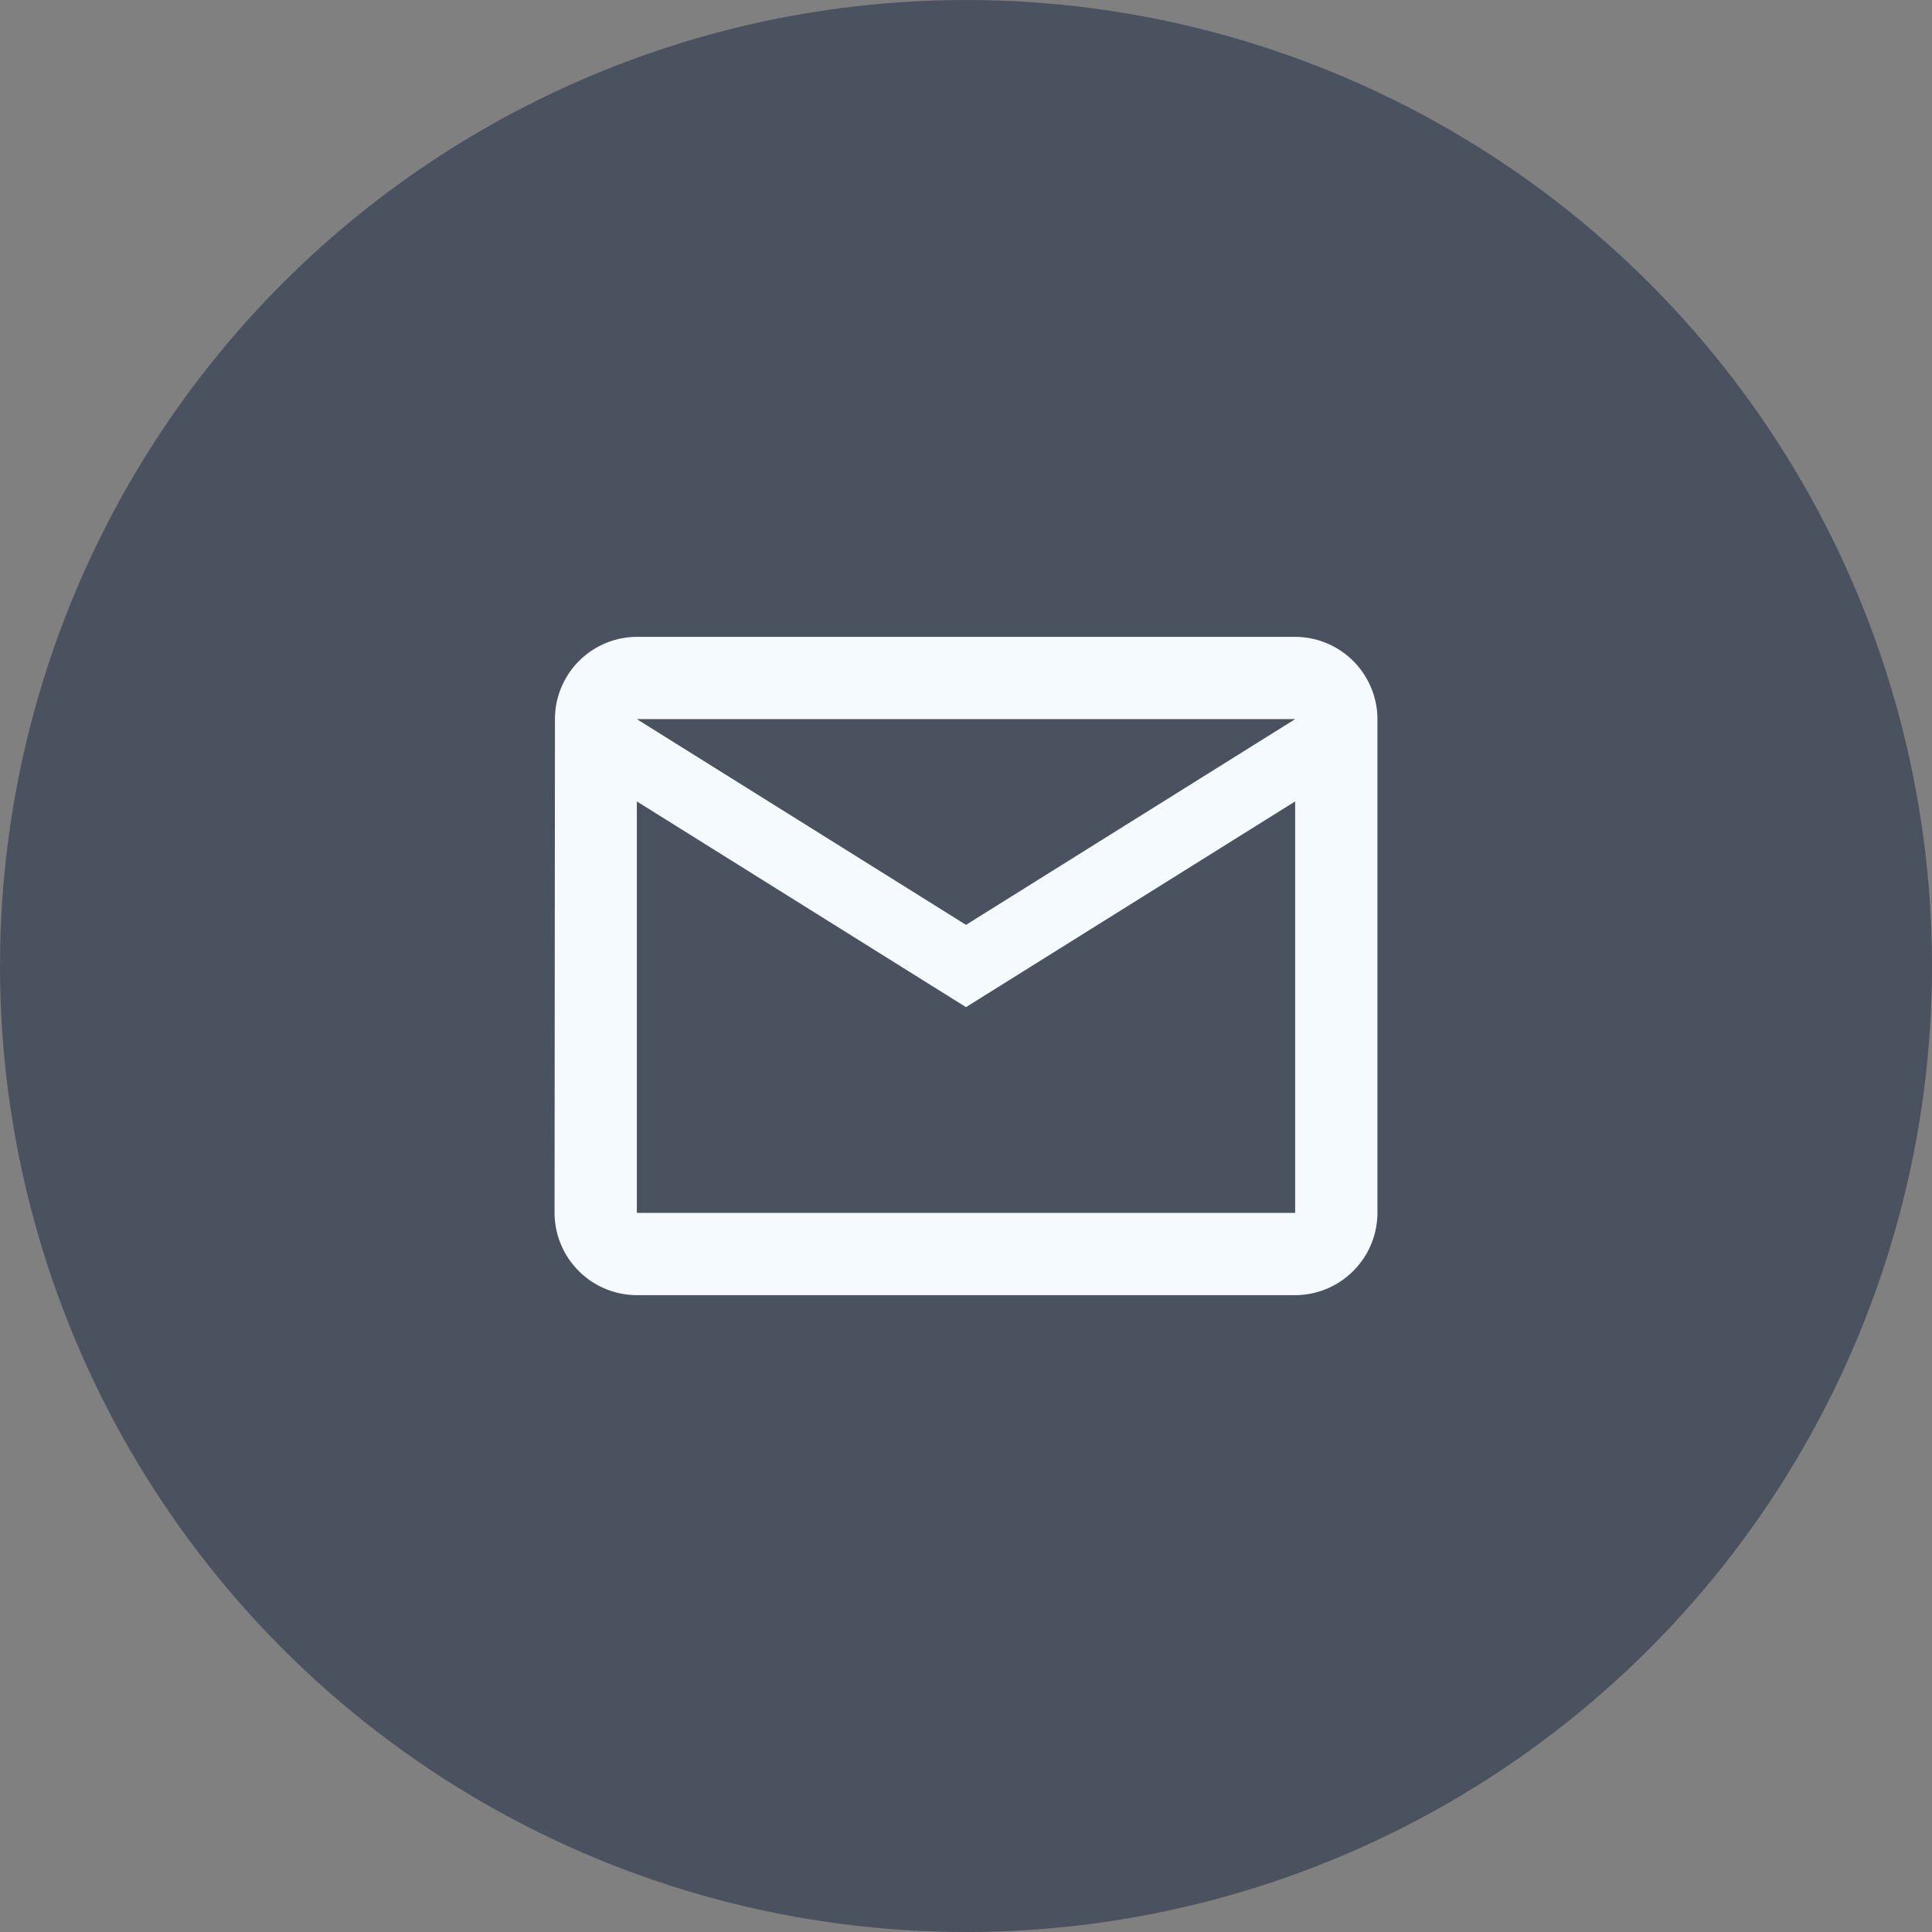 <svg xmlns="http://www.w3.org/2000/svg" width="54" height="54" viewBox="0 0 54 54">
  <rect x="0" y="0" width="54" height="54" fill="#808080" stroke="none"/>
  <g id="mail" transform="translate(-2010 -10)">
    <circle id="楕円形_5" data-name="楕円形 5" cx="27" cy="27" r="27" transform="translate(2010 10)" fill="#49525e"/>
    <path id="Icon_material-mail-outline" data-name="Icon material-mail-outline" d="M23.7,6H5.3A2.3,2.3,0,0,0,3.011,8.3L3,22.1a2.307,2.307,0,0,0,2.3,2.3H23.7A2.307,2.307,0,0,0,26,22.1V8.3A2.307,2.307,0,0,0,23.7,6Zm0,16.1H5.3V10.6l9.2,5.75,9.2-5.75Zm-9.2-8.05L5.3,8.3H23.7Z" transform="translate(2022.5 21.8)" fill="#f5faff"/>
  </g>
</svg>
